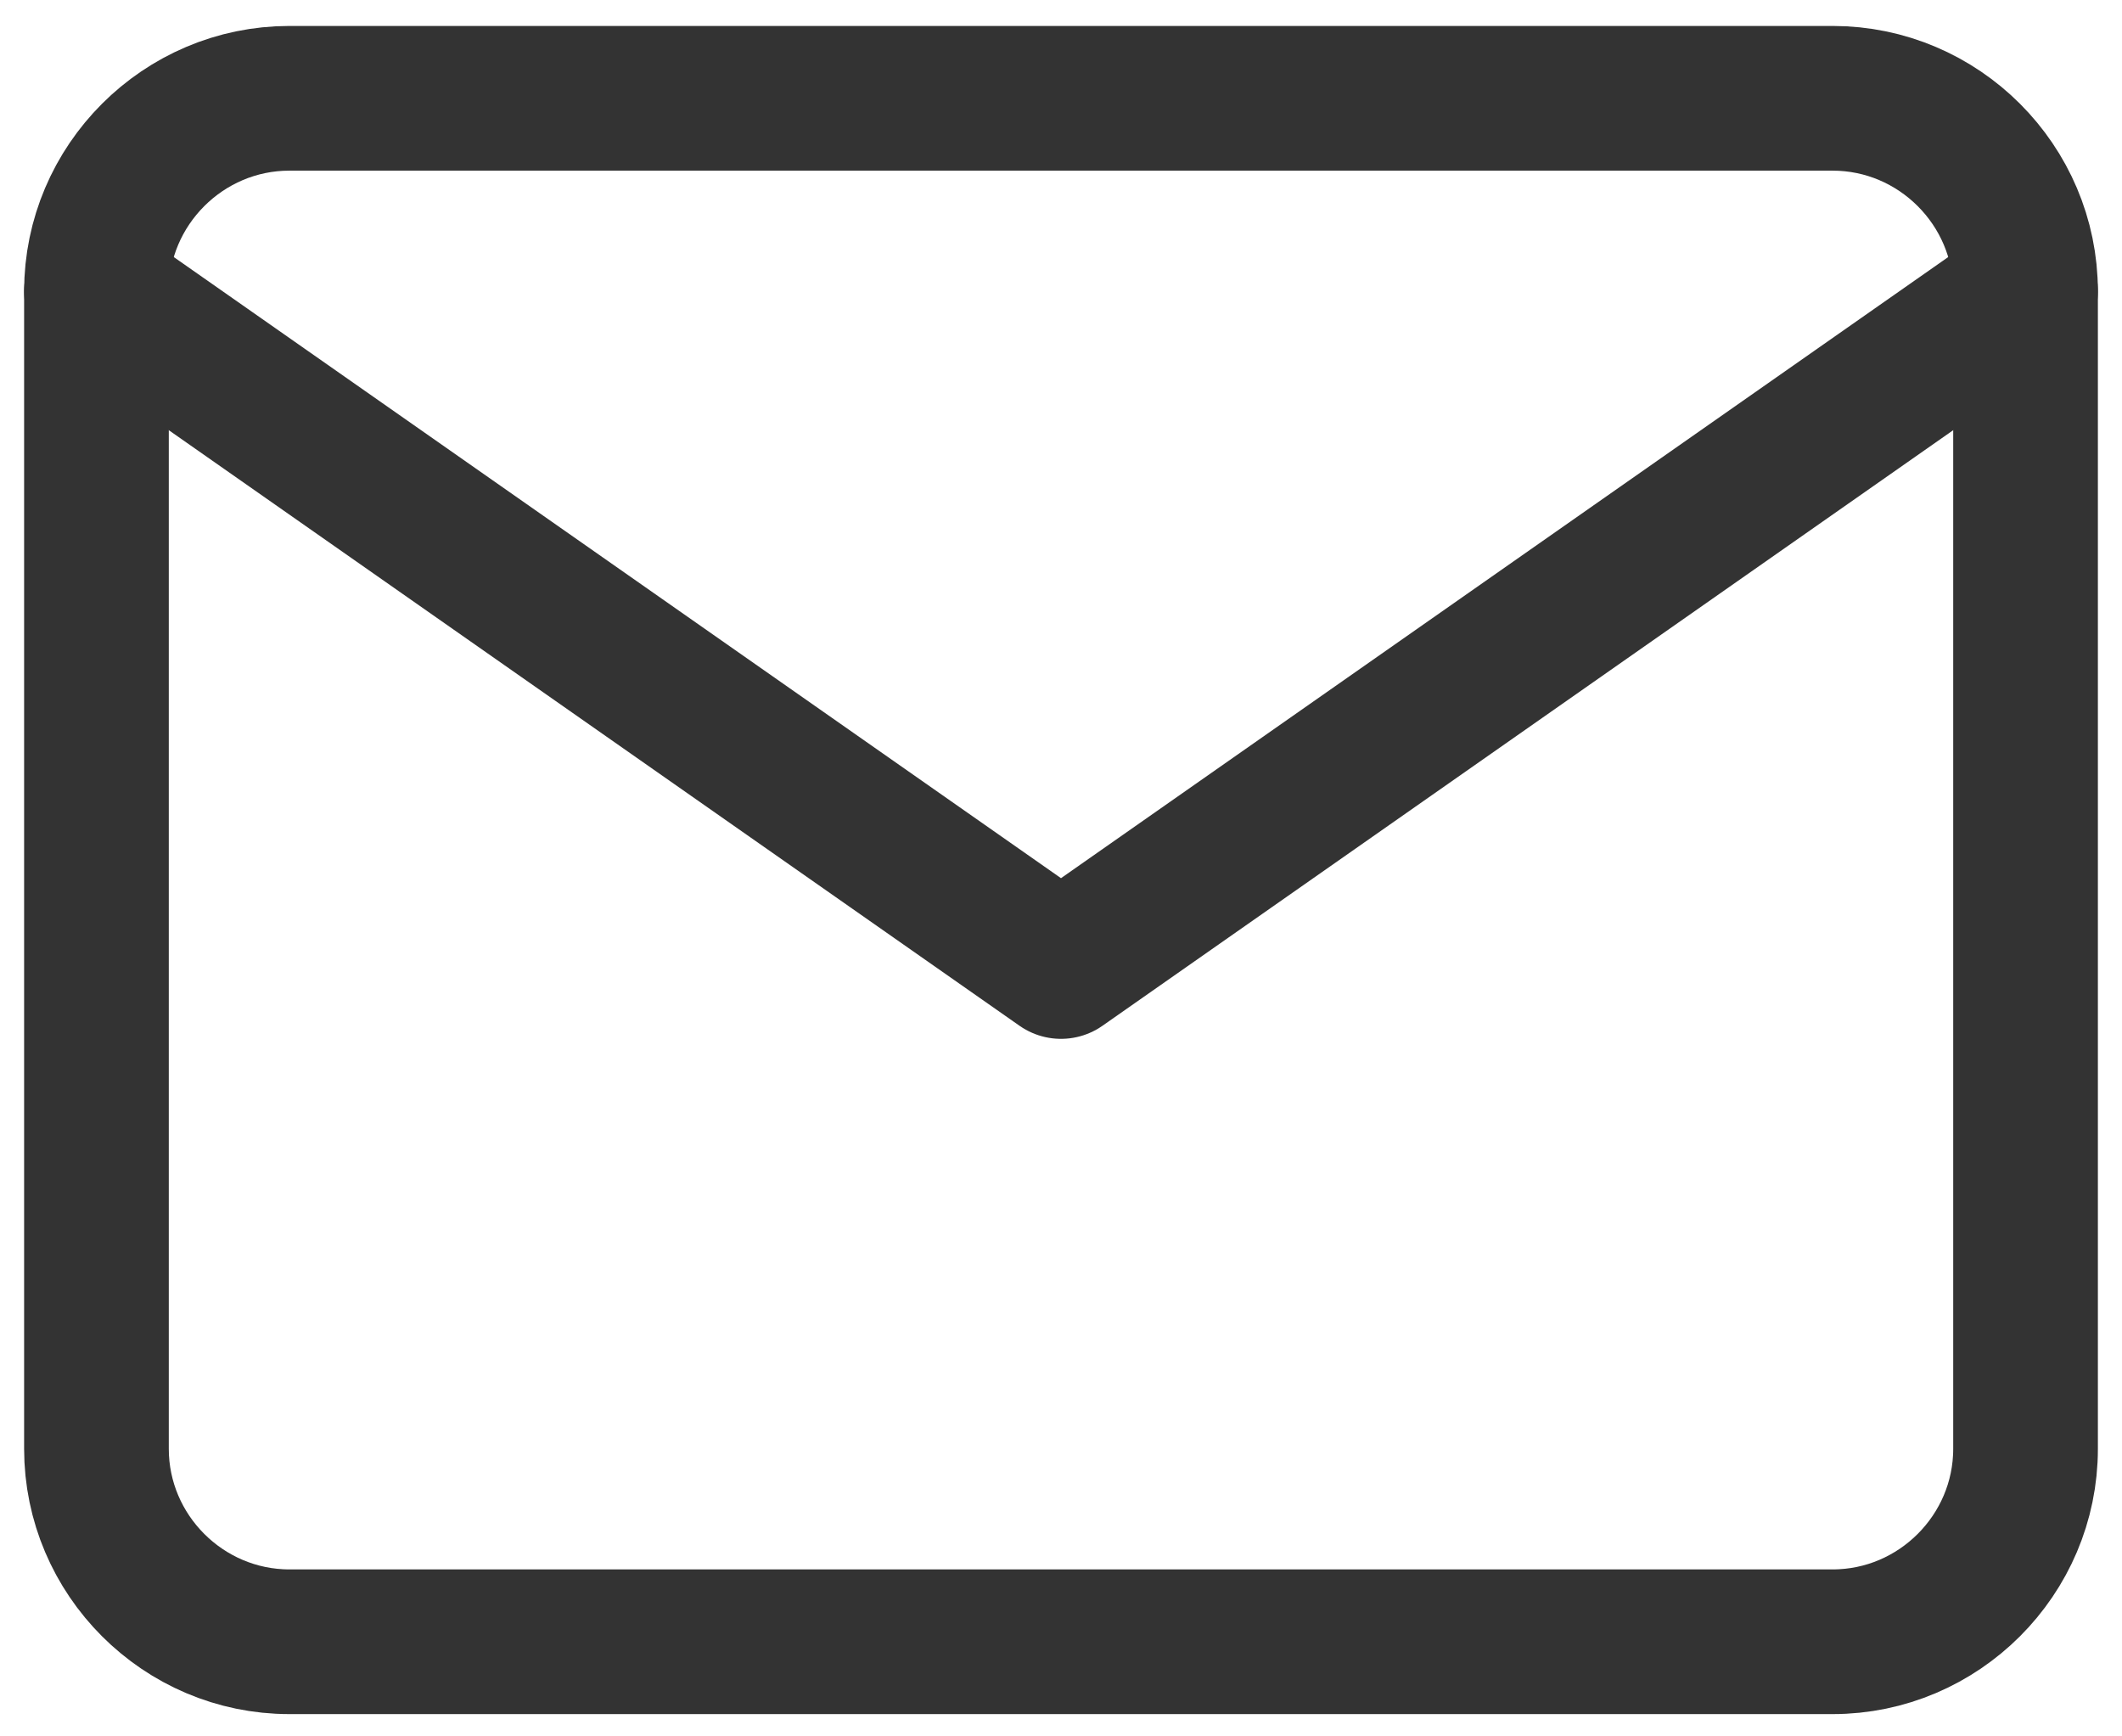 <svg width="22" height="18" viewBox="0 0 22 18" fill="none" xmlns="http://www.w3.org/2000/svg">
<path fill-rule="evenodd" clip-rule="evenodd" d="M3 1.019H19C20.1 1.019 21 1.919 21 3.019V15.019C21 16.119 20.1 17.019 19 17.019H3C1.9 17.019 1 16.119 1 15.019V3.019C1 1.919 1.9 1.019 3 1.019Z" stroke="#333333" stroke-width="1.5" stroke-linecap="round" stroke-linejoin="round"/>
<path d="M21 3.019L11 10.019L1 3.019" stroke="#333333" stroke-width="1.5" stroke-linecap="round" stroke-linejoin="round"/>
</svg>
